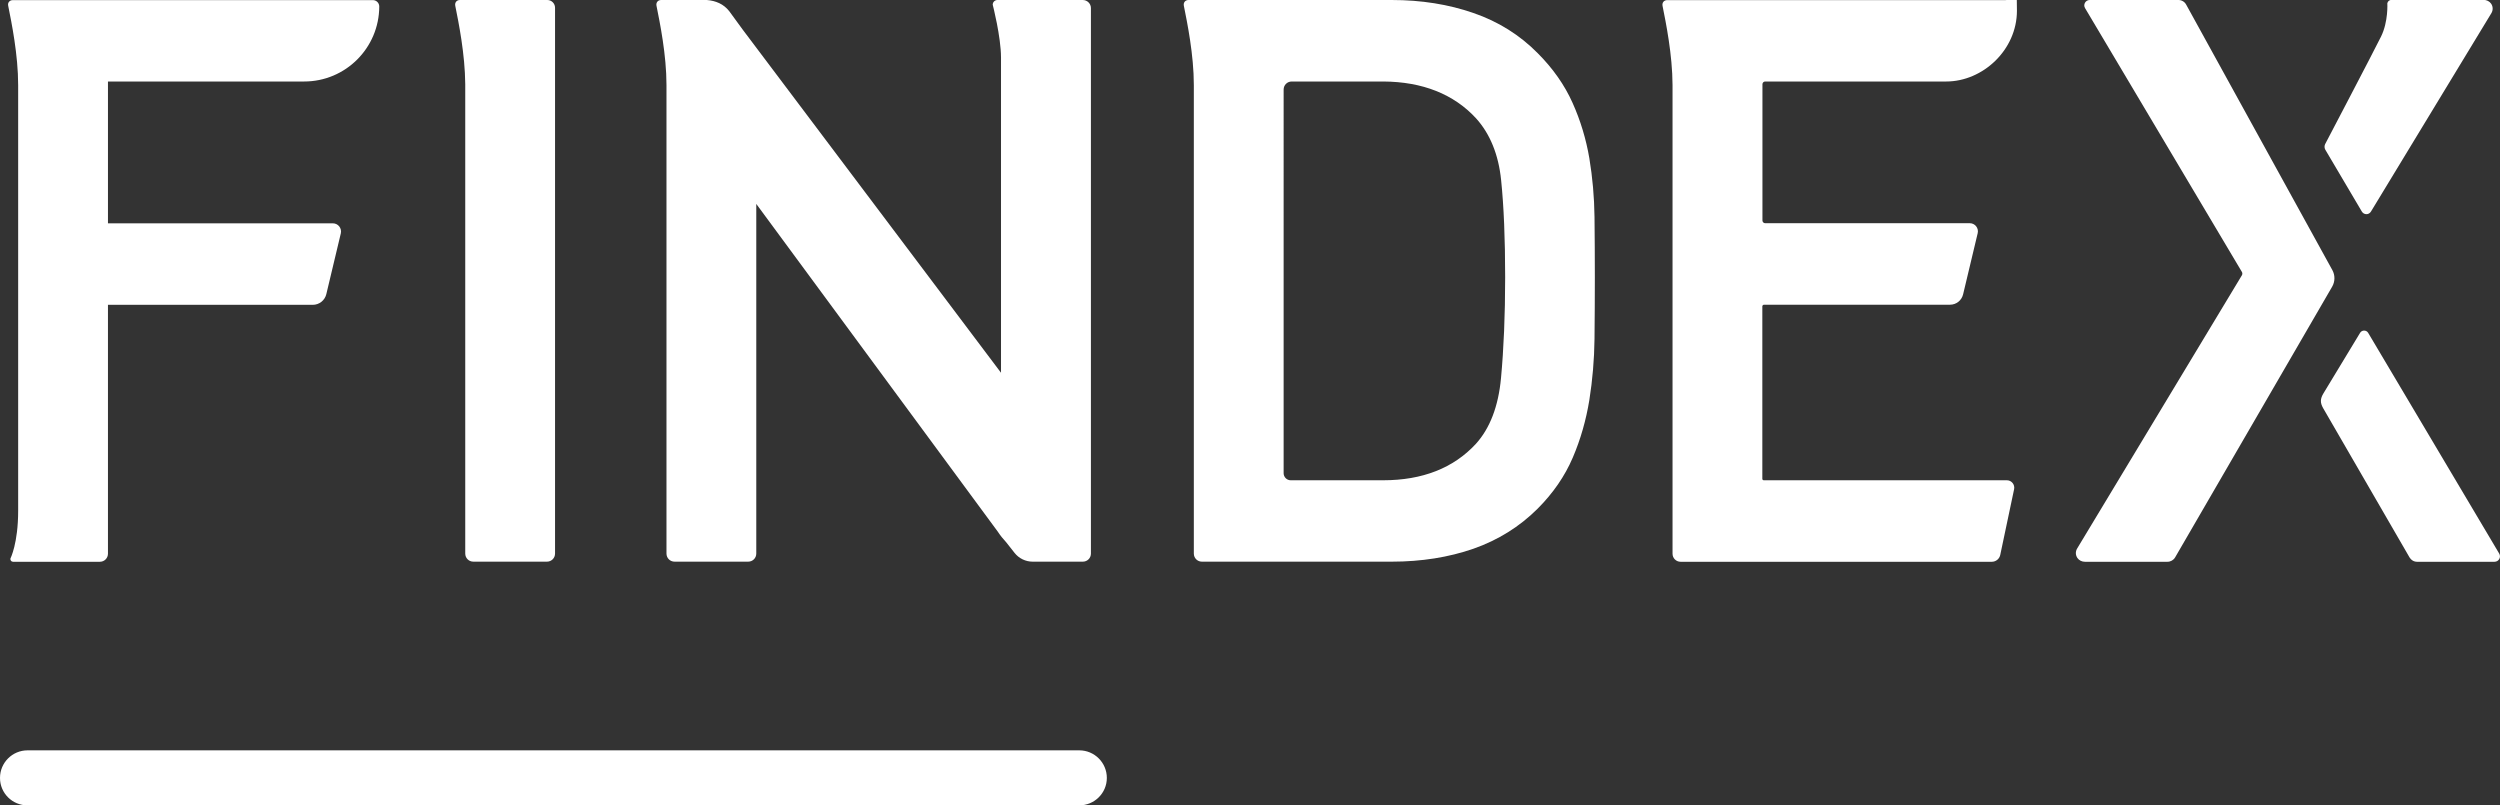 <?xml version="1.0" encoding="UTF-8"?>
<svg id="Layer_1" xmlns="http://www.w3.org/2000/svg" version="1.1" viewBox="0 0 2230 718.4">
  <rect x="0" y="0" width="2230" height="718.4" fill="#333333" stroke="none"/>
  <!-- Generator: Adobe Illustrator 29.6.1, SVG Export Plug-In . SVG Version: 2.1.1 Build 9)  -->
  <defs>
    <style>
      .st0 {
        fill: #fff;
      }
    </style>
  </defs>
  <g id="Contents">
    <g>
      <path class="st0" d="M2106.7,188.6c1.8,3.2,6.3,3.3,8.2.1l107.5-177.1c1.5-2.6,1.4-5.8-.3-8.3-1.5-2.2-4.1-3.4-6.7-3.4h-82.2c-1.8,0-3.3,1.2-3.7,3,0,0,1,16.3-5.6,29.7s-49.9,96-49.9,96c-.7,1.5-.7,3.3.1,4.8l32.6,55.2Z"/>
      <path class="st0" d="M2229.3,493.8l-116.9-196.9c-1.6-2.7-5.6-2.7-7.2,0l-32.7,54c-2.9,4.8-3,8.3-.3,13.1l77.1,133.2c1.4,2.4,3.9,3.9,6.7,3.9h69.1c3.8,0,6.1-4.1,4.2-7.3Z"/>
      <path class="st0" d="M2080.3,255.7c2.6-4.5,2.7-10.1.2-14.7-22.5-40.9-130.5-237-130.5-237-1.4-2.5-4-4-6.8-4h-79.2c-3.7,0-6.1,4.1-4.1,7.3l139.9,235.3c.5.9.5,2,0,2.9l-147,243.8c-1.6,2.7-1.5,5.9.3,8.5,1.5,2.1,4,3.3,6.6,3.3h73.7c2.8,0,5.4-1.5,6.8-3.9l140.1-241.5Z"/>
      <path class="st0" d="M271.3,72.7c37,0,66.9-30,67-66.9,0-3.2-2.6-5.7-5.7-5.7H11.5c-2.9,0-4.8,2.2-4.2,5,3,15,8.9,43.7,8.9,70.9,0-3.8,0,350.4,0,379.6s-6.9,42.6-6.9,42.6c-.3,1.5.8,2.9,2.3,2.9h77.5c4,0,7.2-3.2,7.2-7.2v-222h182.7c5.8,0,10.8-4,12.1-9.6l12.9-54.1c1.1-4.6-2.4-9-7.1-9H96.3v-126.5h175Z"/>
      <path class="st0" d="M488.2,0h-77.9c-3,0-4.8,2.3-4.2,5.2,3,14.9,8.7,43,8.9,70v418.6c0,4,3.2,7.2,7.2,7.2h65.7c4,0,7.2-3.2,7.2-7.2V6.9c0-3.8-3.1-6.9-6.9-6.9Z"/>
      <path class="st0" d="M1422.3,193.5c-.2-17.8-1.8-35.4-4.6-52.3-2.9-17.1-7.9-33.7-15-49.5-7.1-15.9-17.6-30.8-31.1-44.3-15.9-16.1-35.1-28.2-57.3-35.8-22.1-7.7-46.5-11.6-72.8-11.6h-181.3c-3,0-4.8,2.3-4.2,5.2,3,15,8.9,43.6,8.9,70.8h0v417.8c0,4,3.2,7.2,7.2,7.2h169.5c26.2,0,50.7-3.9,72.6-11.5,22-7.7,41.3-19.7,57.4-35.8,13.8-13.8,24.3-29.1,31.3-45.5,7-16.3,11.9-33.6,14.8-51.4,2.8-17.7,4.4-36.1,4.6-54.6.2-18.7.3-37.2.3-55,0-17.7-.1-35.8-.3-53.7ZM1338.9,337.2c-2.3,25.2-9.9,44.9-22.4,58.7-19.9,21.6-47.7,32.5-82.7,32.5h-82.5c-3.5,0-6.3-2.9-6.3-6.3V79.9c0-4,3.2-7.2,7.2-7.2h81.7c35,.2,62.9,11.3,82.7,32.8,12.5,13.8,20.1,32.4,22.4,55.2,2.4,23.3,3.6,52.4,3.6,86.6,0,34-1.3,64.2-3.7,89.9Z"/>
      <path class="st0" d="M1790.2,428.4h-216.9c-.7,0-1.3-.6-1.3-1.2v-153.9c0-.8.7-1.5,1.5-1.5h165.9c5.6,0,10.4-3.8,11.7-9.3l13-54.5c1.1-4.5-2.4-8.9-7-8.9h-182.6c-1.3,0-2.4-1.1-2.4-2.4v-121.6c0-1.3,1.1-2.4,2.4-2.4h161.5c32.8,0,63.1-28.3,63.1-63.1s-2.5-9.5-10.2-9.5h-301.7c-3,0-4.8,2.3-4.2,5.2,3,15,8.8,43.4,8.9,70.6v418c0,4,3.2,7.2,7.2,7.2h277.6c3.6,0,6.7-2.5,7.5-6l12.4-58.8c.8-4-2.3-7.9-6.4-7.9Z"/>
      <path class="st0" d="M965.8,0h-76.1c-2.3,0-4.2,1.9-4.2,4.2,0,0,7.4,28.6,7.4,47.2v281.1L662.7,26.7l-12.2-16.7c-5.1-6.5-12-9.3-20-10h-40.7c-3,0-4.8,2.3-4.2,5.2,3,15,8.9,43.6,8.9,70.7v417.9c0,4,3.2,7.2,7.2,7.2h65.7c4,0,7.2-3.2,7.2-7.2V181.9l215.4,292.3c2.3,3.5,4.8,6.6,7.6,9.6l7.4,9.4c3.9,4.9,9.8,7.8,16.1,7.8h44.8c4,0,7.2-3.2,7.2-7.2V7.2c0-4-3.3-7.2-7.3-7.2Z"/>
    </g>
    <path class="st0" d="M962.6,718.4H24.6c-13.6,0-24.6-10.9-24.6-24.5s11-24.6,24.6-24.6h938.1c13.6,0,24.6,11,24.6,24.6,0,13.6-11.1,24.5-24.7,24.5Z"/>
  </g>
</svg>